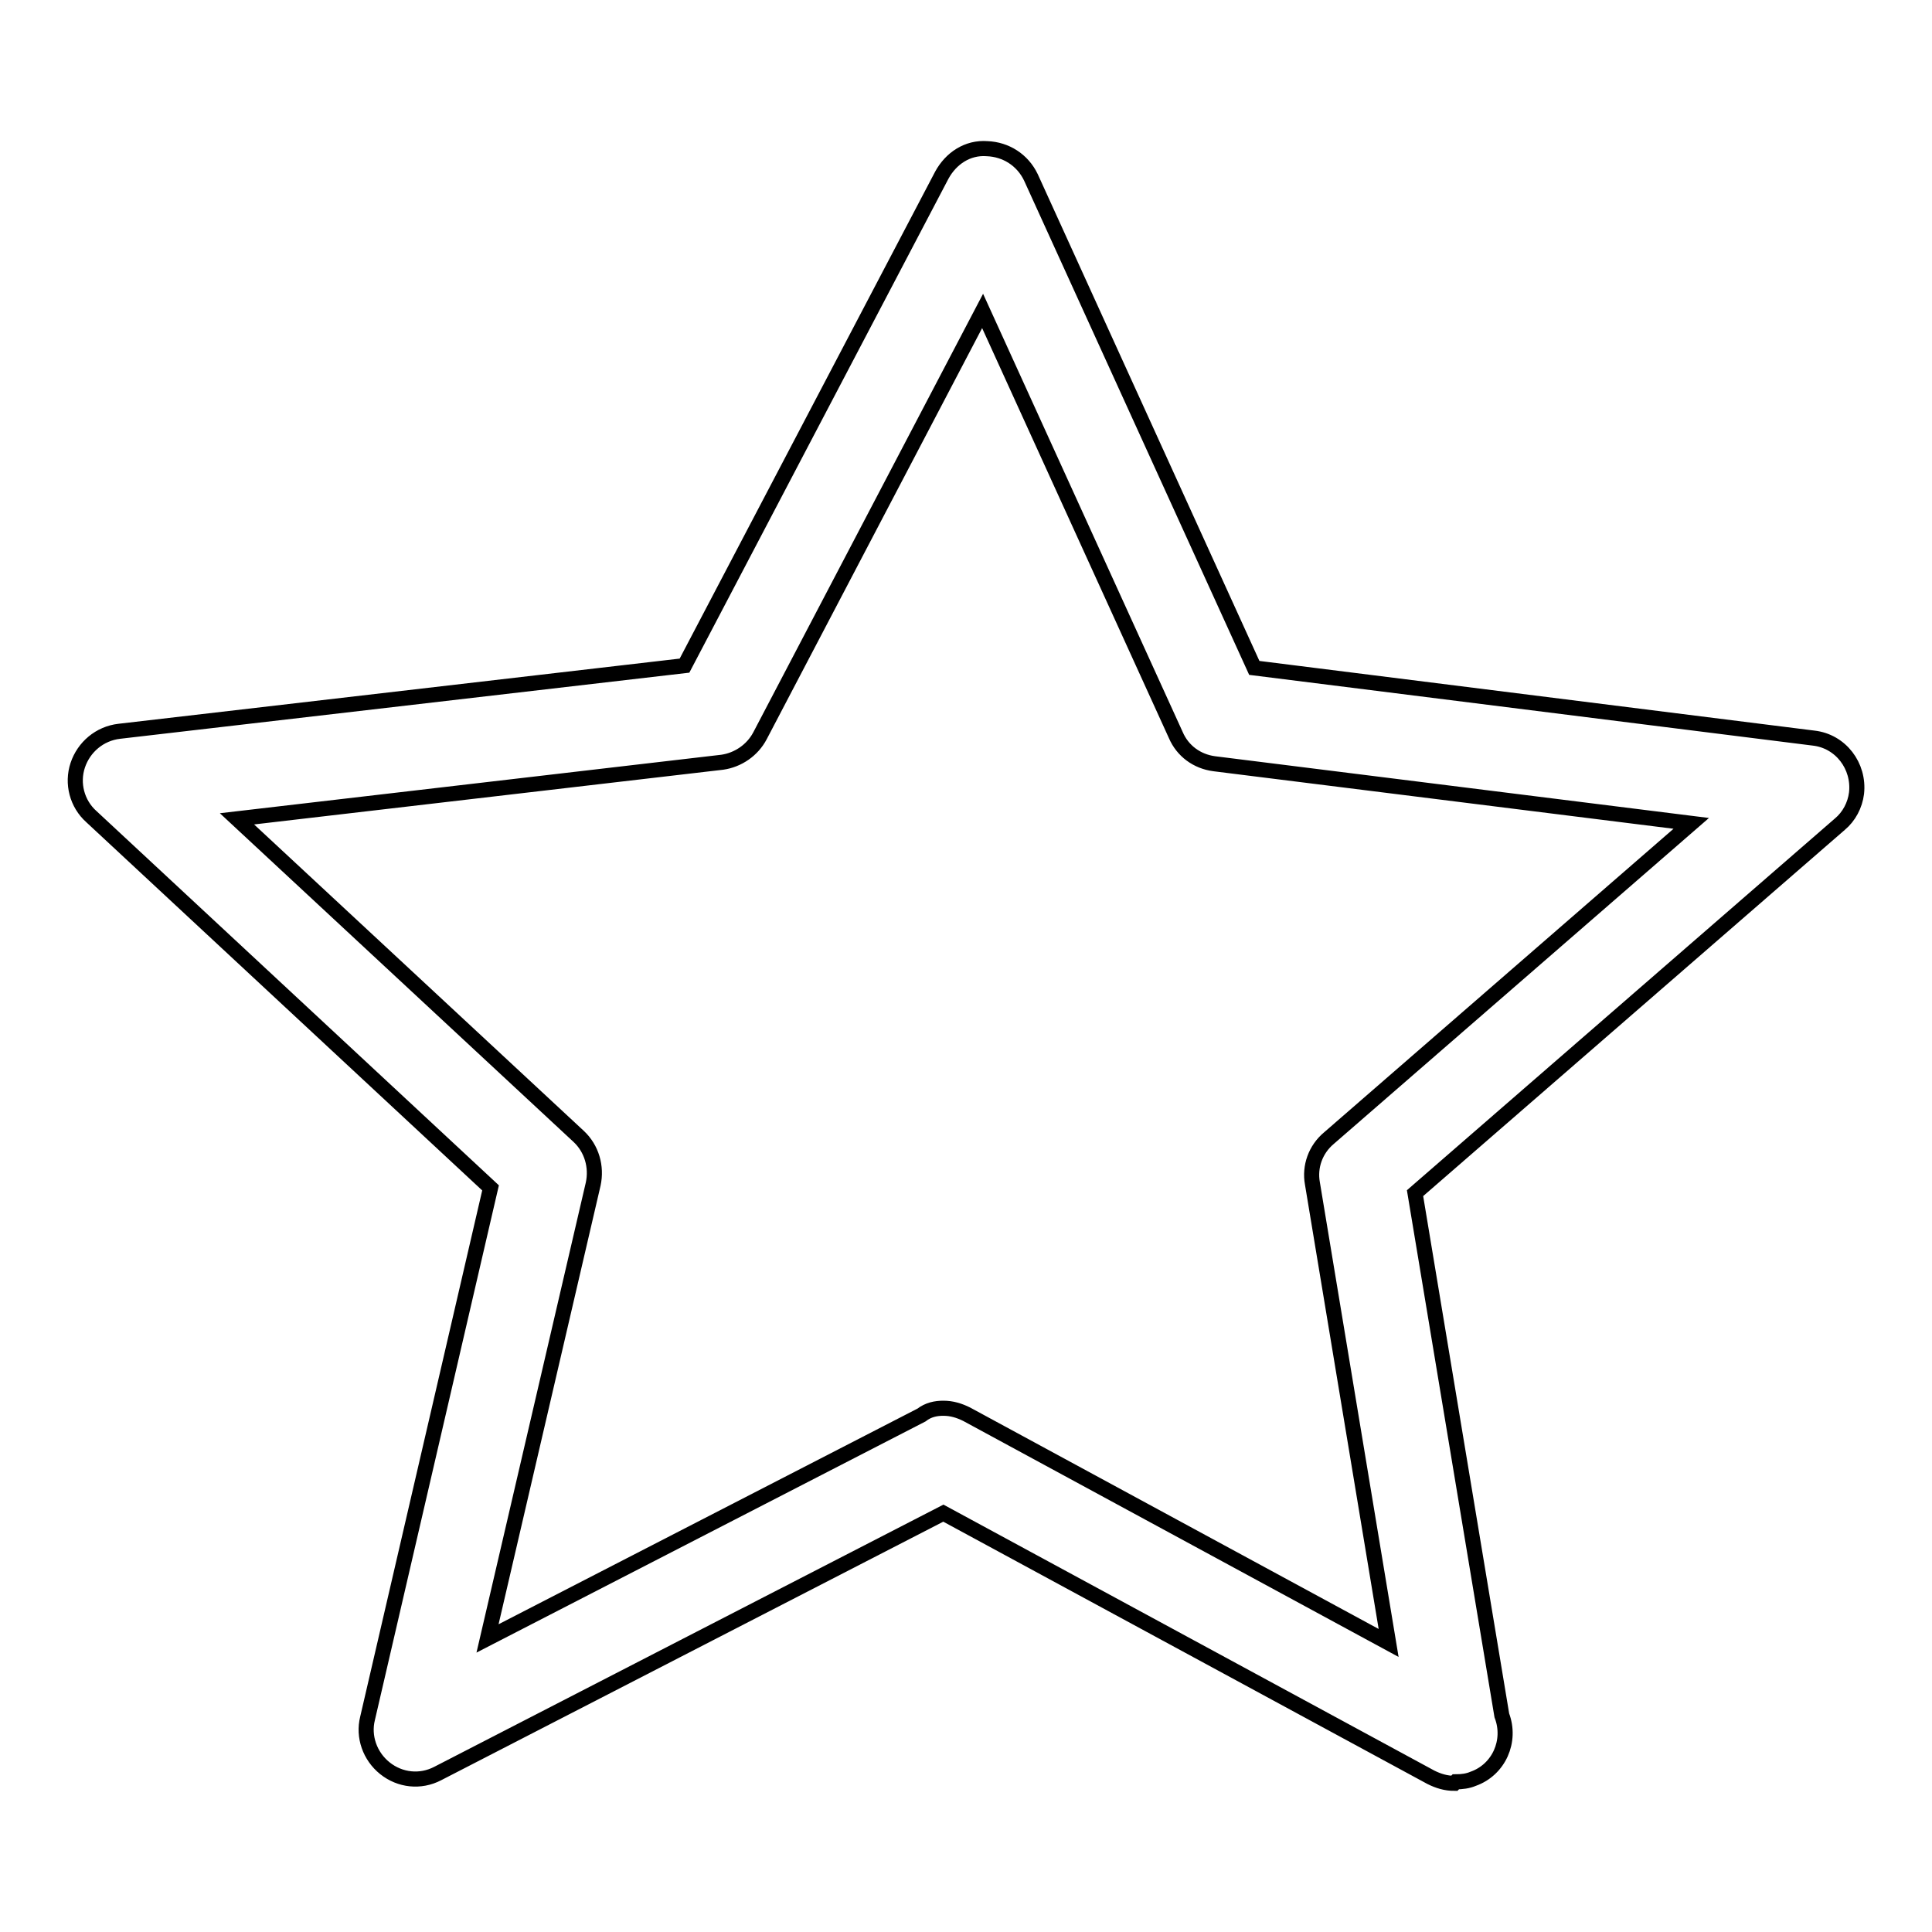 <?xml version="1.0" encoding="utf-8"?>
<!-- Svg Vector Icons : http://www.onlinewebfonts.com/icon -->
<!DOCTYPE svg PUBLIC "-//W3C//DTD SVG 1.1//EN" "http://www.w3.org/Graphics/SVG/1.1/DTD/svg11.dtd">
<svg version="1.1" xmlns="http://www.w3.org/2000/svg" xmlns:xlink="http://www.w3.org/1999/xlink" x="0px" y="0px" viewBox="0 0 256 256" enable-background="new 0 0 256 256" xml:space="preserve">
<g> <path stroke-width="2" fill-opacity="0" stroke="#000000"  d="M192.7,236.3c-1.1,0-2.1-0.3-3.1-0.8l-64.6-35l-67,34.5c-2.3,1.2-5,0.9-7-0.7c-2-1.6-2.9-4.2-2.3-6.6 L65,157.4l-52.9-49.2c-1.9-1.7-2.6-4.4-1.8-6.8c0.8-2.4,2.9-4.2,5.5-4.5l74.9-8.7l34.1-65c1.2-2.2,3.4-3.7,6-3.5 c2.5,0.1,4.7,1.5,5.8,3.8l29.6,65l74.1,9.3c3.6,0.4,6.1,3.7,5.7,7.3c-0.2,1.6-1,3.1-2.2,4.1l-56.3,48.9l11.5,69.2 c1.3,3.4-0.4,7.2-3.8,8.4c-0.7,0.3-1.5,0.4-2.3,0.4L192.7,236.3z M125,186.6c1.1,0,2.1,0.3,3.1,0.8l55.9,30.3l-10.1-60.9 c-0.4-2.2,0.4-4.5,2.2-6l48-41.7l-63.2-7.9c-2.3-0.3-4.2-1.7-5.1-3.8l-25.6-56.2l-29.5,56.3c-1,1.9-2.9,3.2-5,3.5l-64.3,7.5 l45.3,42.1c1.7,1.6,2.4,4,1.9,6.3l-14,60.2l57.5-29.6C123,186.8,124,186.6,125,186.6z"/></g>
</svg>